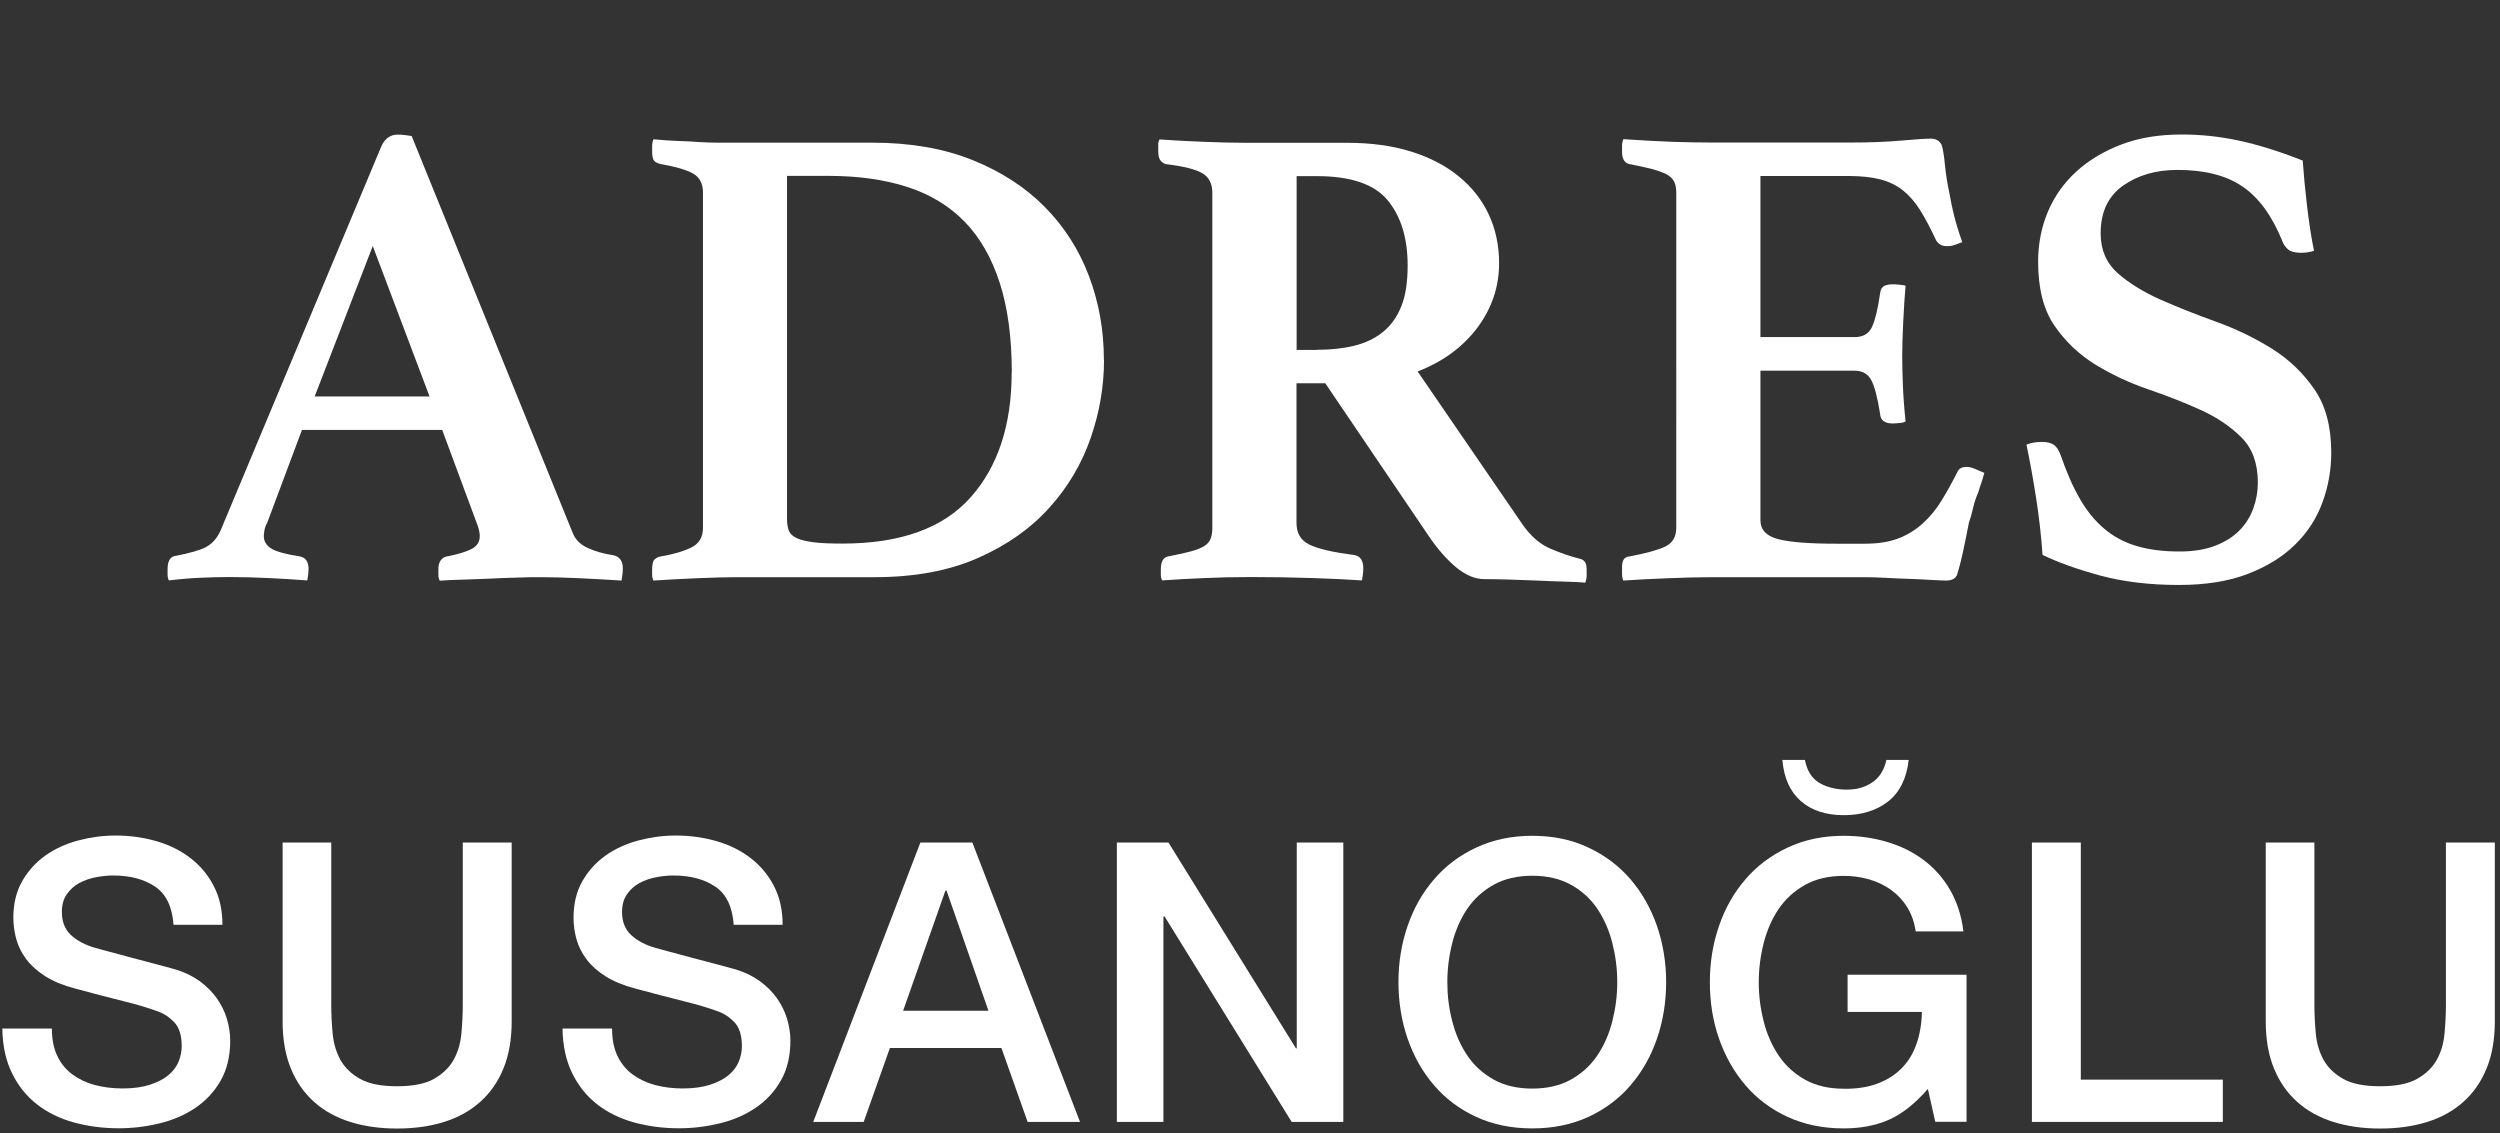 <?xml version="1.0" encoding="UTF-8"?>
<svg id="katman_1" data-name="katman 1" xmlns="http://www.w3.org/2000/svg" viewBox="0 0 192.75 87.38">
  <rect x="0" y="0" width="192.75" height="87.38" fill="#333333" stroke="none"/>
  <defs>
    <style>
      .cls-1 {
        fill: #fff;
        stroke-width: 0px;
      }
    </style>
  </defs>
  <g>
    <path class="cls-1" d="m34.1,33.15h-10.82l-2.68,7.16c-.1.17-.17.36-.21.57s-.05.36-.05.46c0,.38.18.69.54.93.36.24,1.09.45,2.19.62.48.07.72.4.72.98,0,.24-.03.53-.1.88-.93-.07-1.91-.13-2.94-.18-1.03-.05-2.04-.08-3.04-.08-.69,0-1.41.02-2.16.05-.76.03-1.6.1-2.53.21-.07-.14-.1-.29-.1-.46v-.41c0-.65.22-1,.67-1.03,1.06-.21,1.83-.43,2.29-.67.46-.24.83-.65,1.11-1.24l12.42-29.68c.27-.58.69-.88,1.24-.88.17,0,.34,0,.52.03.17.02.36.04.57.08l12.42,30.61c.21.52.6.9,1.18,1.16.58.26,1.22.44,1.91.54.52.1.77.45.77,1.03,0,.28-.04.58-.1.93-1.1-.07-2.18-.13-3.25-.18-1.06-.05-2.06-.08-2.99-.08-.48,0-1.07,0-1.75.03-.69.02-1.39.04-2.11.08-.72.03-1.44.06-2.14.08-.71.02-1.3.04-1.78.08-.07-.14-.1-.29-.1-.46v-.41c0-.31.06-.54.18-.7.12-.15.25-.25.39-.28.89-.17,1.55-.37,1.98-.59.43-.22.64-.56.64-1,0-.21-.05-.46-.15-.77l-2.73-7.37Zm-.98-2.58l-4.38-11.6-4.48,11.6h8.86Z"/>
    <path class="cls-1" d="m85.12,27.74c0,2.03-.34,4.04-1.03,6.03-.69,1.99-1.75,3.79-3.2,5.39-1.44,1.6-3.28,2.89-5.51,3.87s-4.88,1.47-7.94,1.47h-10.56c-.89,0-1.93.03-3.12.08-1.19.05-2.31.11-3.38.18-.07-.14-.1-.29-.1-.46v-.41c0-.38.06-.63.18-.75.12-.12.27-.2.44-.23,1-.17,1.79-.4,2.4-.7.6-.29.9-.8.9-1.52V14.86c0-.69-.25-1.18-.75-1.47-.5-.29-1.35-.54-2.55-.75-.28-.07-.45-.18-.52-.33-.07-.15-.1-.37-.1-.64v-.41c0-.17.03-.34.1-.52.72.07,1.37.11,1.93.13.57.02,1.09.04,1.57.08.48.03.96.05,1.44.05h11.96c2.92,0,5.49.45,7.7,1.34,2.22.89,4.07,2.1,5.57,3.61,1.49,1.51,2.63,3.28,3.4,5.31.77,2.03,1.16,4.19,1.16,6.49Zm-7.11.98c0-2.68-.31-4.98-.93-6.91-.62-1.92-1.52-3.5-2.71-4.72-1.19-1.22-2.66-2.11-4.43-2.68-1.77-.57-3.79-.85-6.06-.85h-3.2v26.49c0,.34.05.64.15.88.1.24.31.43.62.57.31.14.74.24,1.29.31.55.07,1.29.1,2.22.1,4.47,0,7.76-1.19,9.87-3.56s3.17-5.58,3.17-9.64Z"/>
    <path class="cls-1" d="m102.18,29.55h-2.22v10.77c0,.79.33,1.35,1,1.67.67.33,1.81.59,3.43.8.48.07.72.41.72,1.03,0,.28-.04.58-.1.93-1-.07-2.24-.13-3.74-.18-1.49-.05-3.12-.08-4.87-.08-1.24,0-2.43.03-3.58.08-1.15.05-2.23.11-3.22.18-.07-.14-.1-.29-.1-.46v-.41c0-.58.19-.91.57-.98.72-.14,1.31-.27,1.75-.39.45-.12.79-.26,1.03-.41.24-.15.4-.34.49-.57.09-.22.13-.51.13-.85V14.86c0-.69-.25-1.19-.75-1.49-.5-.31-1.45-.55-2.86-.72-.17-.07-.31-.17-.41-.31-.1-.14-.15-.38-.15-.72v-.46c0-.17.03-.31.1-.41.96.07,2.07.13,3.32.18,1.25.05,2.38.08,3.38.08h7.78c1.82,0,3.45.22,4.9.67,1.44.45,2.67,1.08,3.68,1.91,1.01.82,1.79,1.8,2.32,2.94.53,1.13.8,2.39.8,3.76,0,1.82-.56,3.48-1.67,4.97-1.12,1.49-2.65,2.62-4.61,3.38l8.09,11.8c.62.89,1.33,1.51,2.14,1.86.81.34,1.55.6,2.24.77.17.03.31.11.41.23.1.12.15.33.15.64v.46c0,.17-.04.34-.1.52-.38-.03-.91-.06-1.6-.08-.69-.02-1.4-.04-2.14-.08-.74-.03-1.48-.06-2.21-.08-.74-.02-1.35-.03-1.83-.03-.72,0-1.44-.3-2.17-.9-.72-.6-1.43-1.4-2.11-2.4l-7.99-11.8Zm-.67-2.58c1.06,0,2.03-.1,2.89-.31.86-.21,1.6-.56,2.22-1.06.62-.5,1.09-1.16,1.42-1.98.33-.82.49-1.87.49-3.14,0-2.13-.52-3.81-1.55-5.05-1.03-1.24-2.85-1.85-5.46-1.85h-1.55v13.4h1.55Z"/>
    <path class="cls-1" d="m135.73,13.57v12.42h7.27c.65,0,1.1-.27,1.34-.8.24-.53.45-1.4.62-2.6.03-.27.14-.46.31-.54.17-.09.39-.13.67-.13.1,0,.27,0,.49.03.22.02.39.04.49.08-.07.79-.13,1.71-.18,2.76-.05,1.05-.08,1.93-.08,2.65,0,.62.02,1.35.05,2.19.03.84.1,1.8.21,2.86-.1.07-.27.11-.49.13-.22.02-.39.03-.49.03-.62,0-.95-.24-.98-.72-.21-1.31-.44-2.19-.7-2.65s-.68-.7-1.26-.7h-7.27v11.54c0,.72.45,1.2,1.34,1.44.89.24,2.4.36,4.54.36h2.16c1.03,0,1.9-.14,2.6-.41.7-.27,1.33-.66,1.88-1.16.55-.5,1.03-1.08,1.44-1.75.41-.67.83-1.42,1.24-2.24.1-.24.34-.36.72-.36.17,0,.38.05.62.15.24.1.48.21.72.31-.07.28-.15.53-.23.77-.09.24-.16.48-.23.72-.17.38-.31.79-.41,1.24-.1.45-.21.81-.31,1.08-.07.34-.15.73-.23,1.16-.09.43-.17.84-.26,1.24-.09.4-.17.75-.26,1.06-.09.31-.15.52-.18.62-.14.27-.41.41-.82.41-.28,0-.67-.02-1.19-.05-.52-.03-1.07-.06-1.67-.08-.6-.02-1.21-.04-1.83-.08-.62-.03-1.15-.05-1.6-.05h-11.7c-1,0-2.14.03-3.43.08-1.29.05-2.45.11-3.48.18-.07-.14-.1-.32-.1-.54v-.49c0-.52.17-.79.52-.82,1.3-.24,2.24-.5,2.81-.77.57-.27.85-.76.85-1.44V14.86c0-.34-.05-.63-.16-.85-.1-.22-.3-.41-.59-.57-.29-.15-.67-.29-1.13-.41-.46-.12-1.06-.25-1.78-.39-.34-.1-.52-.41-.52-.93v-.49c0-.15.03-.32.1-.49,1.48.1,2.78.17,3.92.21,1.13.03,2.11.05,2.94.05h10.57c1.55,0,2.88-.05,3.99-.15,1.12-.1,1.88-.15,2.29-.15.38,0,.65.15.82.46.1.28.19.78.26,1.52.07.74.19,1.5.36,2.29.1.58.22,1.15.36,1.7.14.55.34,1.22.62,2.01-.17.07-.36.14-.57.21-.21.07-.41.1-.62.1-.38,0-.65-.15-.83-.46-.41-.89-.82-1.66-1.21-2.29-.4-.64-.84-1.15-1.34-1.55-.5-.39-1.08-.68-1.75-.85-.67-.17-1.47-.26-2.4-.26h-6.85Z"/>
    <path class="cls-1" d="m178.4,19.34c-.31.1-.64.15-.98.15-.48,0-.82-.09-1.03-.28-.21-.19-.34-.39-.41-.59-.79-1.96-1.81-3.37-3.07-4.23-1.25-.86-2.93-1.29-5.02-1.29-1.65,0-3.05.4-4.2,1.21-1.15.81-1.73,2.04-1.73,3.68,0,1.27.44,2.29,1.31,3.07.88.77,1.98,1.45,3.3,2.04,1.32.58,2.75,1.15,4.28,1.7,1.53.55,2.96,1.24,4.28,2.06,1.32.82,2.42,1.87,3.3,3.14.88,1.27,1.31,2.9,1.31,4.9,0,1.31-.22,2.58-.67,3.81-.45,1.24-1.15,2.33-2.11,3.27-.96.95-2.18,1.7-3.66,2.27-1.48.57-3.25.85-5.31.85-2.27,0-4.3-.25-6.08-.73-1.79-.49-3.26-1.02-4.43-1.59-.1-1.47-.27-2.92-.49-4.35-.22-1.43-.47-2.81-.75-4.15.34-.14.74-.21,1.19-.21.41,0,.72.08.93.23.21.15.38.42.52.8.45,1.31.94,2.43,1.49,3.38.55.95,1.19,1.72,1.91,2.32.72.6,1.55,1.04,2.5,1.31.95.28,2.04.41,3.27.41,1.06,0,1.98-.15,2.73-.44.76-.29,1.37-.68,1.86-1.16.48-.48.84-1.05,1.08-1.7s.36-1.32.36-2.01c0-1.48-.42-2.64-1.26-3.48-.84-.84-1.89-1.55-3.14-2.12-1.25-.57-2.61-1.1-4.07-1.6-1.46-.5-2.82-1.14-4.07-1.91-1.25-.77-2.3-1.77-3.14-2.99-.84-1.22-1.26-2.86-1.26-4.93,0-1.38.25-2.66.75-3.85.5-1.19,1.23-2.22,2.19-3.1.96-.88,2.12-1.57,3.48-2.09,1.36-.52,2.91-.77,4.66-.77,1.44,0,2.89.15,4.35.46,1.46.31,3.12.82,4.97,1.55.07,1.03.18,2.19.33,3.48.15,1.29.33,2.45.54,3.48Z"/>
  </g>
  <g>
    <path class="cls-1" d="m4,79.31c0,.82.14,1.53.42,2.11.28.58.67,1.06,1.18,1.43s1.08.64,1.73.81,1.36.26,2.13.26c.82,0,1.53-.1,2.11-.29.58-.19,1.06-.44,1.42-.74.36-.3.62-.65.78-1.04.16-.39.24-.79.24-1.19,0-.82-.19-1.43-.56-1.83-.37-.39-.78-.67-1.22-.83-.76-.28-1.65-.55-2.67-.8-1.02-.25-2.27-.58-3.76-.98-.92-.24-1.69-.56-2.31-.95-.61-.39-1.1-.83-1.46-1.31-.36-.48-.62-1-.77-1.54-.15-.54-.23-1.1-.23-1.66,0-1.09.23-2.03.68-2.82.45-.79,1.05-1.45,1.79-1.98.74-.52,1.59-.91,2.53-1.16.95-.25,1.9-.38,2.87-.38,1.13,0,2.19.15,3.18.44,1,.29,1.87.73,2.62,1.31.75.58,1.35,1.3,1.79,2.16.44.85.66,1.84.66,2.97h-3.77c-.1-1.39-.57-2.37-1.42-2.94-.84-.57-1.92-.86-3.23-.86-.44,0-.89.05-1.36.14-.46.09-.88.24-1.27.45s-.7.5-.95.86c-.25.36-.38.81-.38,1.36,0,.76.24,1.36.71,1.79.47.43,1.09.76,1.86.98.08.02.4.11.95.26.55.15,1.17.32,1.86.5s1.35.36,2.01.53c.65.17,1.12.3,1.4.38.7.22,1.32.52,1.84.9.52.38.96.82,1.31,1.31s.61,1.02.78,1.58c.17.56.26,1.13.26,1.69,0,1.21-.25,2.24-.74,3.09-.49.86-1.14,1.55-1.95,2.1-.8.54-1.72.94-2.75,1.19s-2.07.38-3.14.38c-1.23,0-2.38-.15-3.47-.45s-2.03-.76-2.84-1.39c-.8-.62-1.45-1.42-1.93-2.4-.48-.97-.73-2.13-.75-3.45h3.77Z"/>
    <path class="cls-1" d="m21.77,64.96h3.77v12.55c0,.72.04,1.46.11,2.2.07.74.27,1.41.6,2.01.33.59.83,1.08,1.51,1.46.67.38,1.62.57,2.85.57s2.18-.19,2.85-.57c.67-.38,1.18-.87,1.51-1.46.33-.59.53-1.26.6-2.01.07-.74.11-1.48.11-2.2v-12.55h3.77v13.79c0,1.39-.21,2.59-.63,3.62-.42,1.03-1.02,1.89-1.79,2.58-.77.69-1.7,1.21-2.79,1.55s-2.29.51-3.62.51-2.53-.17-3.62-.51-2.02-.86-2.79-1.55c-.77-.69-1.37-1.55-1.79-2.58-.42-1.03-.63-2.23-.63-3.62v-13.79Z"/>
    <path class="cls-1" d="m47.19,79.31c0,.82.14,1.53.42,2.11.28.58.67,1.06,1.18,1.43s1.08.64,1.73.81,1.36.26,2.13.26c.82,0,1.53-.1,2.11-.29.58-.19,1.06-.44,1.42-.74.36-.3.62-.65.78-1.04.16-.39.24-.79.24-1.19,0-.82-.19-1.43-.56-1.83-.37-.39-.78-.67-1.22-.83-.76-.28-1.65-.55-2.67-.8-1.02-.25-2.27-.58-3.76-.98-.92-.24-1.69-.56-2.31-.95-.61-.39-1.1-.83-1.46-1.31-.36-.48-.62-1-.77-1.54-.15-.54-.23-1.1-.23-1.66,0-1.09.23-2.03.68-2.82.45-.79,1.05-1.45,1.79-1.98.74-.52,1.59-.91,2.53-1.16.95-.25,1.9-.38,2.87-.38,1.13,0,2.19.15,3.18.44,1,.29,1.87.73,2.62,1.31.75.58,1.35,1.3,1.79,2.16.44.85.66,1.84.66,2.97h-3.77c-.1-1.39-.57-2.37-1.42-2.94-.84-.57-1.92-.86-3.23-.86-.44,0-.89.05-1.36.14-.46.09-.88.24-1.27.45s-.7.5-.95.86c-.25.36-.38.81-.38,1.36,0,.76.24,1.36.71,1.79.47.43,1.09.76,1.86.98.08.02.4.11.95.26.55.15,1.17.32,1.86.5s1.35.36,2.01.53c.65.17,1.12.3,1.4.38.7.22,1.32.52,1.84.9.52.38.96.82,1.31,1.31s.61,1.02.78,1.58c.17.56.26,1.13.26,1.69,0,1.21-.25,2.24-.74,3.09-.49.86-1.14,1.55-1.95,2.1-.8.54-1.72.94-2.75,1.19s-2.07.38-3.14.38c-1.23,0-2.38-.15-3.47-.45s-2.03-.76-2.84-1.39c-.8-.62-1.45-1.42-1.93-2.4-.48-.97-.73-2.13-.75-3.45h3.77Z"/>
    <path class="cls-1" d="m70.96,64.96h4.01l8.3,21.54h-4.04l-2.02-5.7h-8.6l-2.02,5.7h-3.89l8.26-21.54Zm-1.33,12.97h6.58l-3.23-9.26h-.09l-3.26,9.26Z"/>
    <path class="cls-1" d="m86.11,64.96h3.98l9.83,15.87h.06v-15.87h3.59v21.54h-3.98l-9.8-15.84h-.09v15.84h-3.59v-21.54Z"/>
    <path class="cls-1" d="m118.14,64.44c1.61,0,3.05.3,4.33.91,1.28.6,2.36,1.42,3.24,2.44.88,1.03,1.56,2.22,2.04,3.59.47,1.37.71,2.82.71,4.34s-.24,3.01-.71,4.37-1.15,2.56-2.04,3.59c-.88,1.03-1.97,1.84-3.24,2.43-1.28.59-2.72.89-4.33.89s-3.05-.3-4.33-.89c-1.28-.59-2.36-1.4-3.24-2.43-.89-1.03-1.56-2.22-2.04-3.59-.47-1.37-.71-2.83-.71-4.37s.24-2.98.71-4.34c.47-1.37,1.15-2.56,2.04-3.59.88-1.03,1.96-1.84,3.24-2.44,1.28-.6,2.72-.91,4.33-.91Zm0,3.08c-1.15,0-2.14.23-2.97.69-.83.46-1.51,1.08-2.04,1.85-.52.77-.91,1.66-1.16,2.64-.25.99-.38,1.99-.38,3.02s.12,2.03.38,3.02c.25.99.64,1.87,1.16,2.64.52.77,1.2,1.39,2.04,1.86.83.46,1.83.69,2.97.69s2.14-.23,2.97-.69c.83-.46,1.51-1.08,2.04-1.86.52-.77.91-1.65,1.16-2.64.25-.99.38-1.99.38-3.02s-.13-2.03-.38-3.02c-.25-.98-.64-1.87-1.16-2.64-.52-.77-1.2-1.39-2.04-1.85-.83-.46-1.83-.69-2.97-.69Z"/>
    <path class="cls-1" d="m151.62,86.49h-2.41l-.57-2.53c-1.01,1.15-2.01,1.94-3.02,2.38-1.01.44-2.16.66-3.47.66-1.61,0-3.05-.3-4.33-.89-1.28-.59-2.36-1.4-3.24-2.43-.88-1.03-1.56-2.22-2.04-3.59s-.71-2.83-.71-4.37.24-2.98.71-4.34c.47-1.37,1.15-2.56,2.04-3.59.88-1.03,1.97-1.84,3.24-2.44,1.28-.6,2.72-.91,4.33-.91,1.17,0,2.28.16,3.33.47s2,.77,2.82,1.39c.82.61,1.51,1.38,2.05,2.31.54.93.88,1.99,1.03,3.2h-3.68c-.1-.7-.32-1.32-.65-1.86-.33-.53-.75-.98-1.25-1.34-.5-.36-1.07-.63-1.69-.81-.62-.18-1.28-.27-1.96-.27-1.15,0-2.14.23-2.97.69-.83.46-1.51,1.08-2.04,1.85-.52.77-.91,1.66-1.16,2.64-.25.99-.38,1.99-.38,3.02s.13,2.03.38,3.02c.25.99.64,1.87,1.16,2.64.52.77,1.2,1.39,2.04,1.86.83.46,1.83.69,2.97.69.96.02,1.82-.11,2.56-.38s1.37-.66,1.89-1.18.9-1.14,1.16-1.89c.26-.74.4-1.57.42-2.47h-5.73v-2.87h9.17v11.34Zm-12.46-27.9c.16.84.54,1.44,1.13,1.78s1.29.51,2.1.51,1.42-.19,1.98-.57c.55-.38.91-.96,1.07-1.72h1.72c-.16,1.43-.69,2.49-1.58,3.2-.9.7-2.04,1.06-3.42,1.06s-2.49-.36-3.32-1.09-1.3-1.78-1.42-3.17h1.75Z"/>
    <path class="cls-1" d="m156.66,64.96h3.77v18.28h10.95v3.26h-14.72v-21.54Z"/>
    <path class="cls-1" d="m174.67,64.96h3.77v12.55c0,.72.04,1.46.11,2.2.07.74.27,1.41.6,2.01.33.59.83,1.08,1.51,1.46.67.38,1.62.57,2.85.57s2.18-.19,2.85-.57c.67-.38,1.18-.87,1.51-1.46.33-.59.53-1.26.6-2.01.07-.74.11-1.48.11-2.2v-12.55h3.77v13.79c0,1.39-.21,2.59-.63,3.62-.42,1.03-1.02,1.89-1.79,2.58-.77.69-1.7,1.21-2.79,1.55s-2.29.51-3.62.51-2.53-.17-3.62-.51-2.02-.86-2.79-1.55c-.77-.69-1.37-1.55-1.79-2.58-.42-1.03-.63-2.23-.63-3.62v-13.79Z"/>
  </g>
</svg>